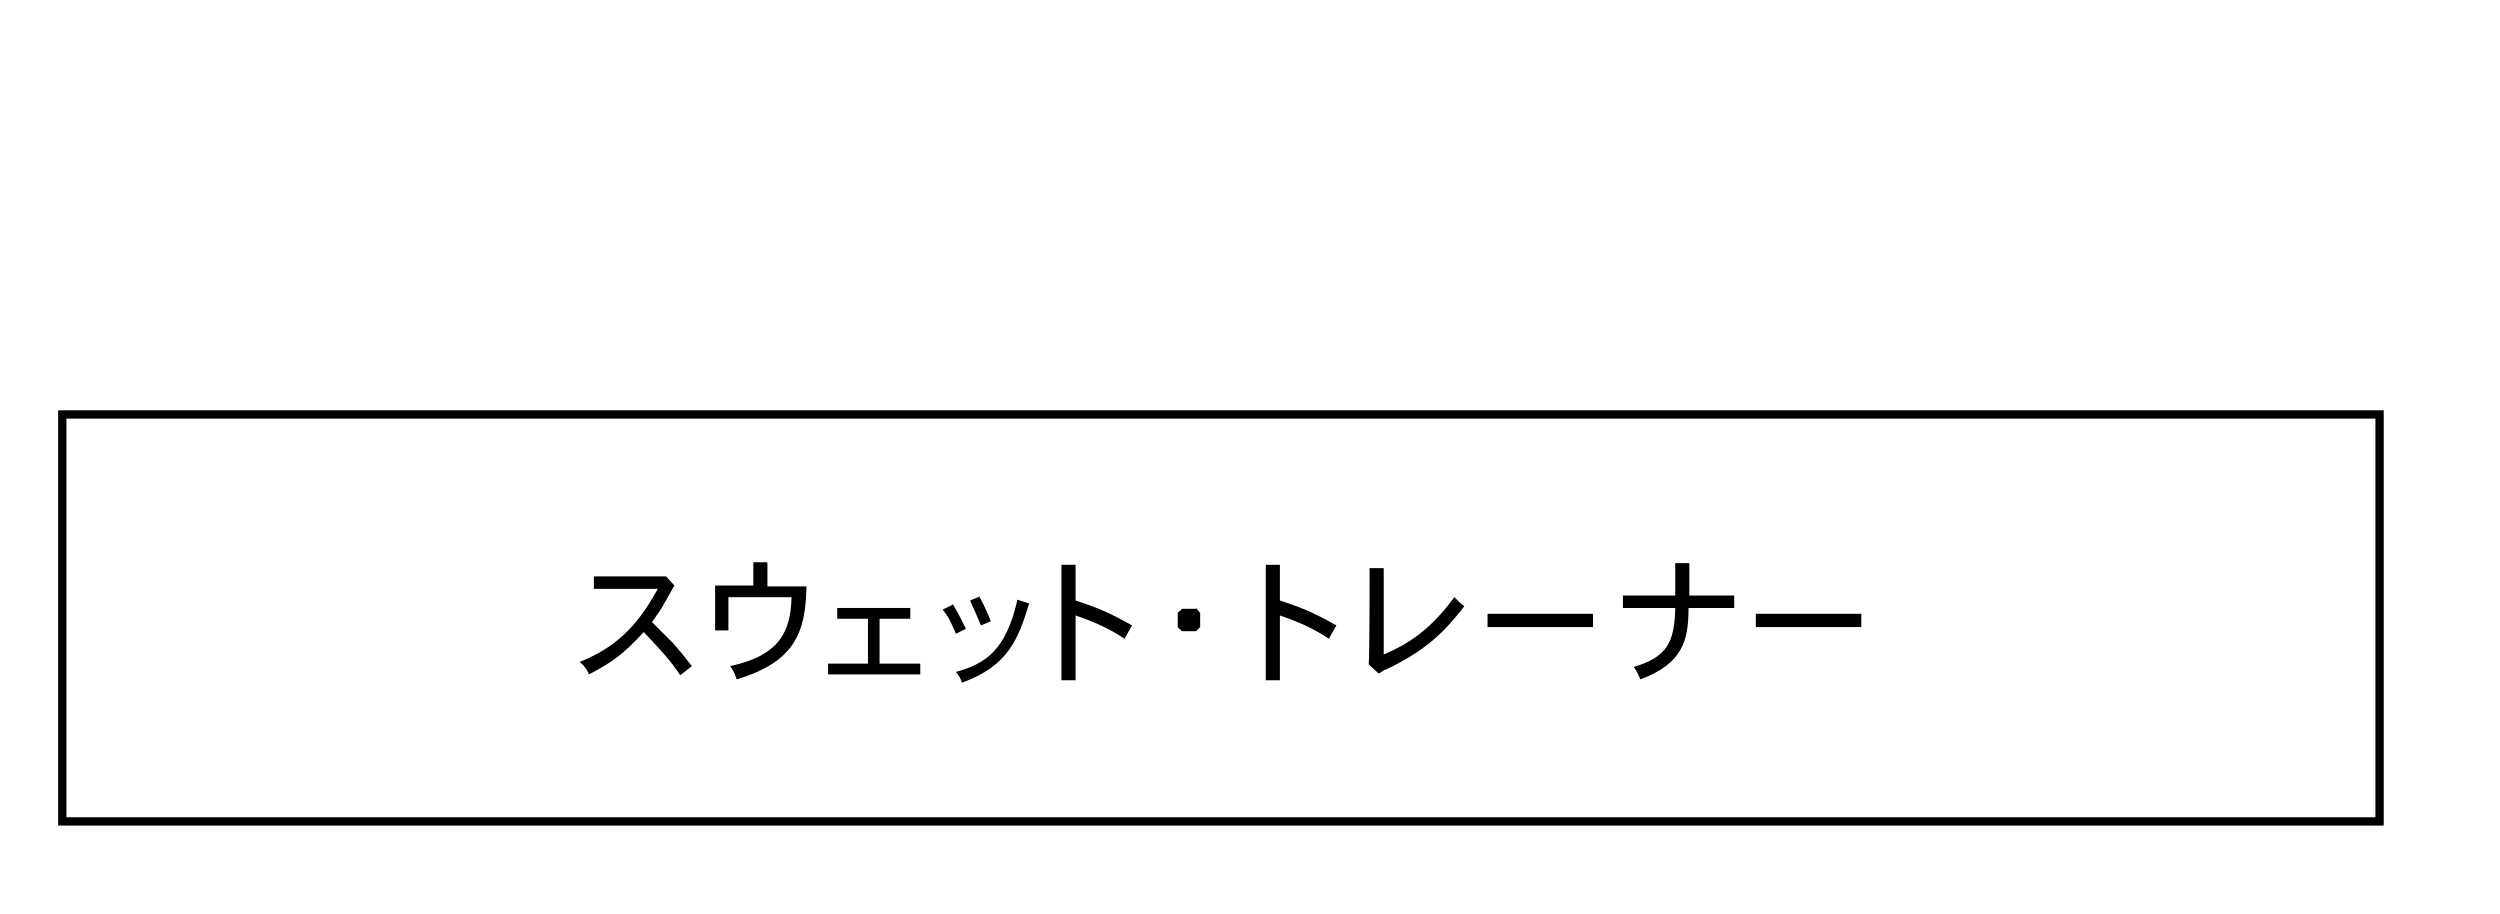 <?xml version="1.0" encoding="UTF-8"?>
<svg id="_レイヤー_1" data-name="レイヤー 1" xmlns="http://www.w3.org/2000/svg" width="301" height="110" version="1.1" viewBox="0 0 301 110">
  <defs>
    <style>
      .cls-1 {
        fill: none;
      }

      .cls-1, .cls-2 {
        stroke-width: 0px;
      }

      .cls-2 {
        fill: #000;
      }
    </style>
  </defs>
  <rect id="base" class="cls-1" width="301" height="110"/>
  <g>
    <g>
      <path class="cls-2" d="M80.2,69.4l1,1.1c-.2.3-1,1.8-1.2,2.1-.4.8-.8,1.3-1.5,2.3.4.4,2.2,2.2,2.5,2.5.8.9,1.3,1.5,2.3,2.8l-1.4,1.1c-1.2-1.8-2.3-3-4.4-5.2-2.4,2.6-3.7,3.6-6.6,5.1-.2-.6-.6-1.1-1.1-1.5,4.1-1.7,6.7-3.9,9.4-8.8h-7.7v-1.5h8.8Z"/>
      <path class="cls-2" d="M92.4,67.8v2.8h4.7c-.1,5.7-1.5,9.1-8.4,11.2-.2-.6-.4-1.1-.8-1.6,6.1-1.3,7.3-4.3,7.4-8.3h-7.6v4h-1.6v-5.4h4.6v-2.8h1.6Z"/>
      <path class="cls-2" d="M109.6,73.2v1.3h-3.7v5.4h4.9v1.3h-11.1v-1.3h4.8v-5.4h-3.7v-1.3h8.8Z"/>
      <path class="cls-2" d="M114.7,72.7c.7,1.2.9,1.6,1.6,3l-1.2.6c-.8-1.8-.9-2-1.6-2.9l1.2-.6ZM123.9,72.7c-1.3,4.2-2.5,7.5-8.1,9.5-.1-.5-.4-.9-.7-1.3,3.5-1,6-2.5,7.4-8.7l1.5.5ZM117.9,71.8c.7,1.3.9,1.8,1.4,3l-1.2.5c-.5-1.2-.8-1.9-1.3-3l1.2-.5Z"/>
      <path class="cls-2" d="M129.5,67.9v4.4c2.4.8,3.8,1.3,6.8,3l-.9,1.6c-2-1.3-3.6-2-5.9-2.8v7.8h-1.7v-13.9h1.7Z"/>
      <path class="cls-2" d="M144,73.2l.5.6v1.7l-.5.5h-1.7l-.5-.5v-1.7l.5-.5h1.7Z"/>
      <path class="cls-2" d="M154.1,67.9v4.4c2.4.8,3.8,1.3,6.8,3l-.9,1.6c-2-1.3-3.6-2-5.9-2.8v7.8h-1.7v-13.9h1.7Z"/>
      <path class="cls-2" d="M166.6,68.5v10.3c2.8-1.2,5.5-2.8,8.5-6.9.4.4.8.8,1.2,1.1-2.4,3.1-4.6,5.3-9.4,7.6-.2,0-.4.2-.9.5l-1.2-1.1v-.3c.1,0,.1-11.3.1-11.3h1.7Z"/>
      <path class="cls-2" d="M191.8,73.9v1.6h-12.7v-1.6h12.7Z"/>
      <path class="cls-2" d="M203.4,67.8v3.9h5.4v1.5h-5.5c0,3.9-.7,6.7-5.8,8.6-.2-.5-.5-1.1-.8-1.5,4-1.2,4.9-2.9,5-7.1h-6.3v-1.5h6.3v-3.9h1.7Z"/>
      <path class="cls-2" d="M224.1,73.9v1.6h-12.7v-1.6h12.7Z"/>
    </g>
    <path class="cls-2" d="M286,50.4v48H8v-48h278M287,49.4H7v50h280v-50h0Z"/>
  </g>
</svg>